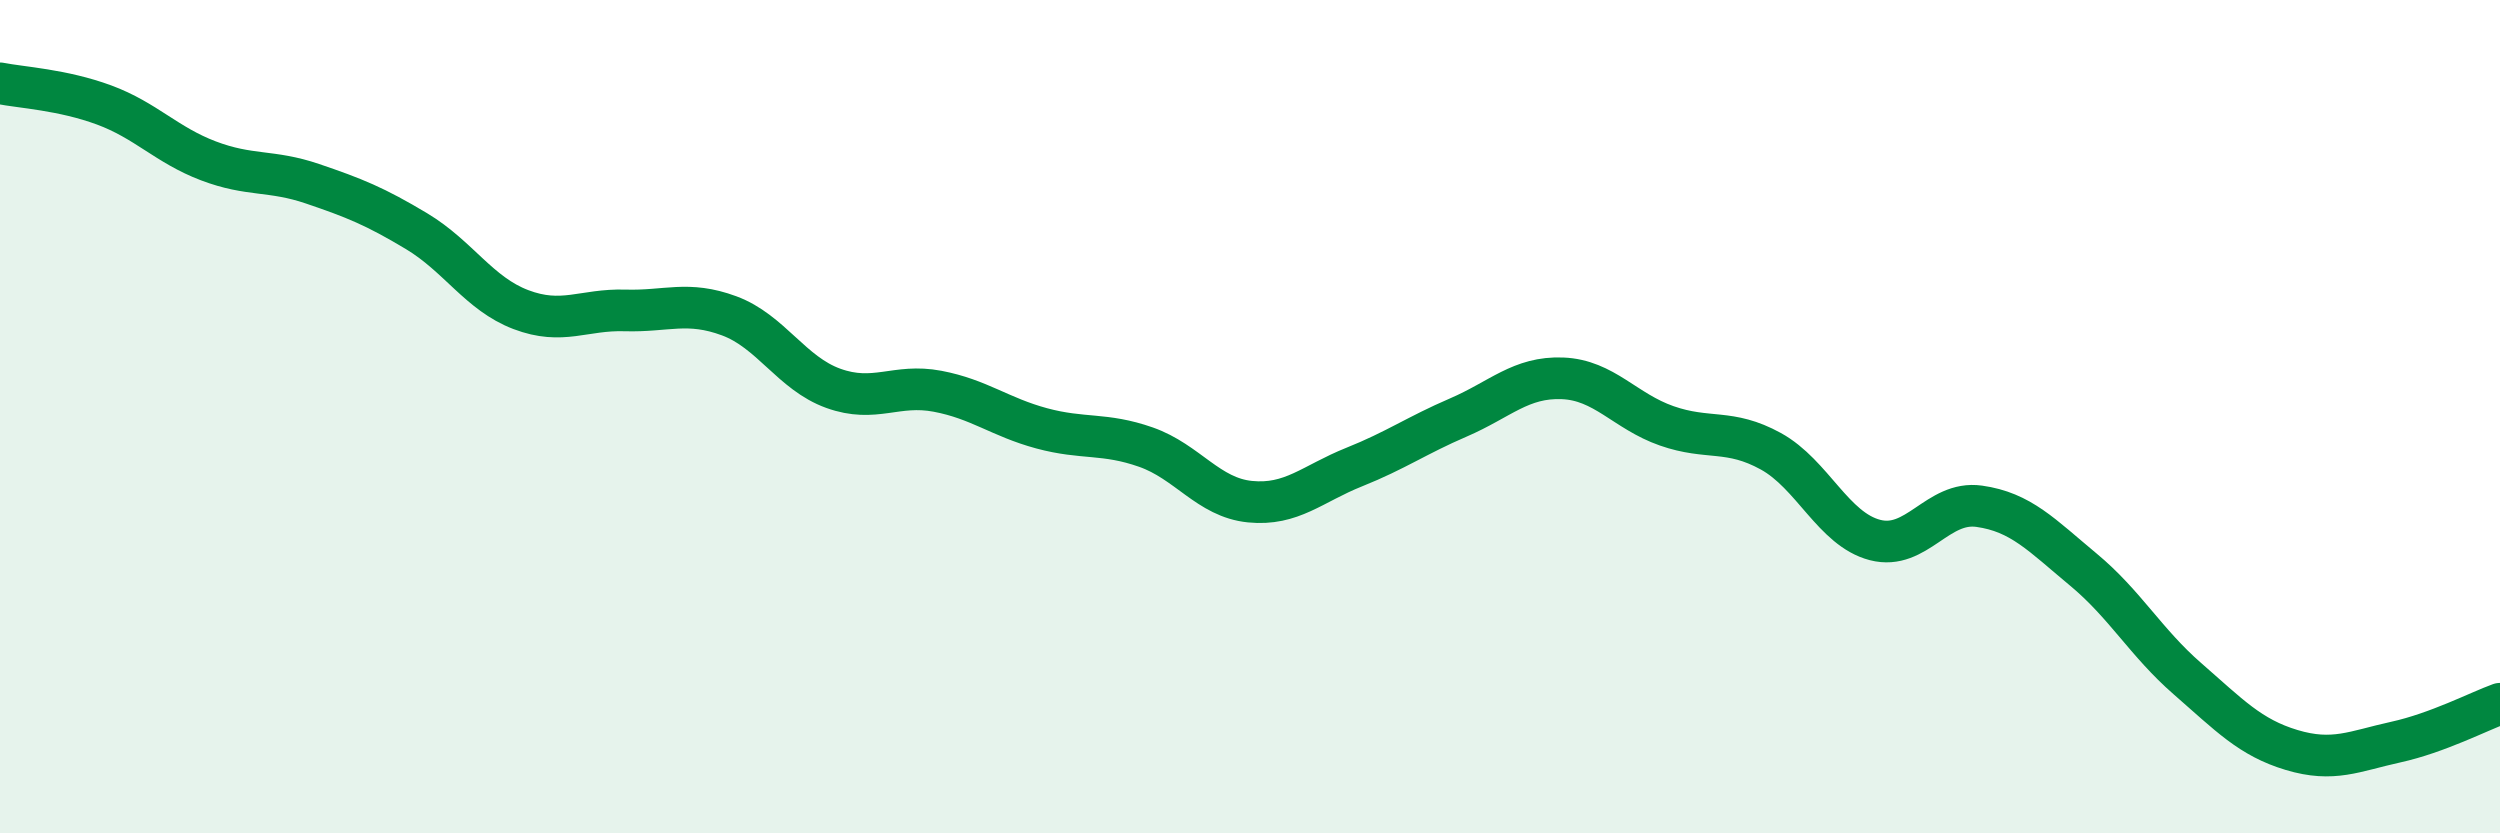 
    <svg width="60" height="20" viewBox="0 0 60 20" xmlns="http://www.w3.org/2000/svg">
      <path
        d="M 0,2 C 0.5,2.1 1.5,2.15 2.5,2.52 C 3.5,2.89 4,3.48 5,3.86 C 6,4.24 6.5,4.07 7.5,4.41 C 8.5,4.75 9,4.95 10,5.55 C 11,6.15 11.5,7.05 12.5,7.43 C 13.5,7.81 14,7.42 15,7.45 C 16,7.48 16.5,7.21 17.5,7.58 C 18.5,7.95 19,8.96 20,9.32 C 21,9.68 21.5,9.2 22.5,9.39 C 23.5,9.58 24,10.01 25,10.28 C 26,10.55 26.5,10.38 27.5,10.73 C 28.5,11.08 29,11.94 30,12.04 C 31,12.14 31.5,11.61 32.5,11.21 C 33.5,10.81 34,10.45 35,10.02 C 36,9.59 36.5,9.04 37.5,9.08 C 38.5,9.12 39,9.87 40,10.22 C 41,10.57 41.5,10.28 42.5,10.83 C 43.5,11.38 44,12.7 45,12.96 C 46,13.22 46.5,12.01 47.5,12.15 C 48.5,12.29 49,12.84 50,13.67 C 51,14.5 51.5,15.42 52.5,16.29 C 53.5,17.16 54,17.7 55,18 C 56,18.3 56.5,18.03 57.5,17.81 C 58.5,17.59 59.5,17.07 60,16.89L60 20L0 20Z"
        fill="#008740"
        opacity="0.1"
        stroke-linecap="round"
        stroke-linejoin="round"
      />
      <path
        d="M 0,2 C 0.5,2.1 1.5,2.15 2.5,2.52 C 3.5,2.89 4,3.48 5,3.86 C 6,4.24 6.5,4.07 7.5,4.41 C 8.5,4.75 9,4.95 10,5.55 C 11,6.15 11.5,7.05 12.5,7.43 C 13.5,7.81 14,7.42 15,7.45 C 16,7.48 16.5,7.21 17.5,7.58 C 18.5,7.95 19,8.96 20,9.32 C 21,9.68 21.5,9.2 22.5,9.39 C 23.5,9.58 24,10.01 25,10.28 C 26,10.55 26.5,10.38 27.5,10.73 C 28.5,11.08 29,11.94 30,12.04 C 31,12.14 31.5,11.61 32.5,11.21 C 33.5,10.81 34,10.45 35,10.02 C 36,9.59 36.5,9.04 37.5,9.08 C 38.5,9.12 39,9.87 40,10.22 C 41,10.57 41.5,10.28 42.5,10.83 C 43.5,11.38 44,12.7 45,12.96 C 46,13.22 46.5,12.01 47.5,12.15 C 48.5,12.29 49,12.84 50,13.67 C 51,14.5 51.5,15.42 52.5,16.29 C 53.5,17.16 54,17.7 55,18 C 56,18.3 56.5,18.03 57.5,17.81 C 58.5,17.59 59.5,17.07 60,16.89"
        stroke="#008740"
        stroke-width="1"
        fill="none"
        stroke-linecap="round"
        stroke-linejoin="round"
      />
    </svg>
  